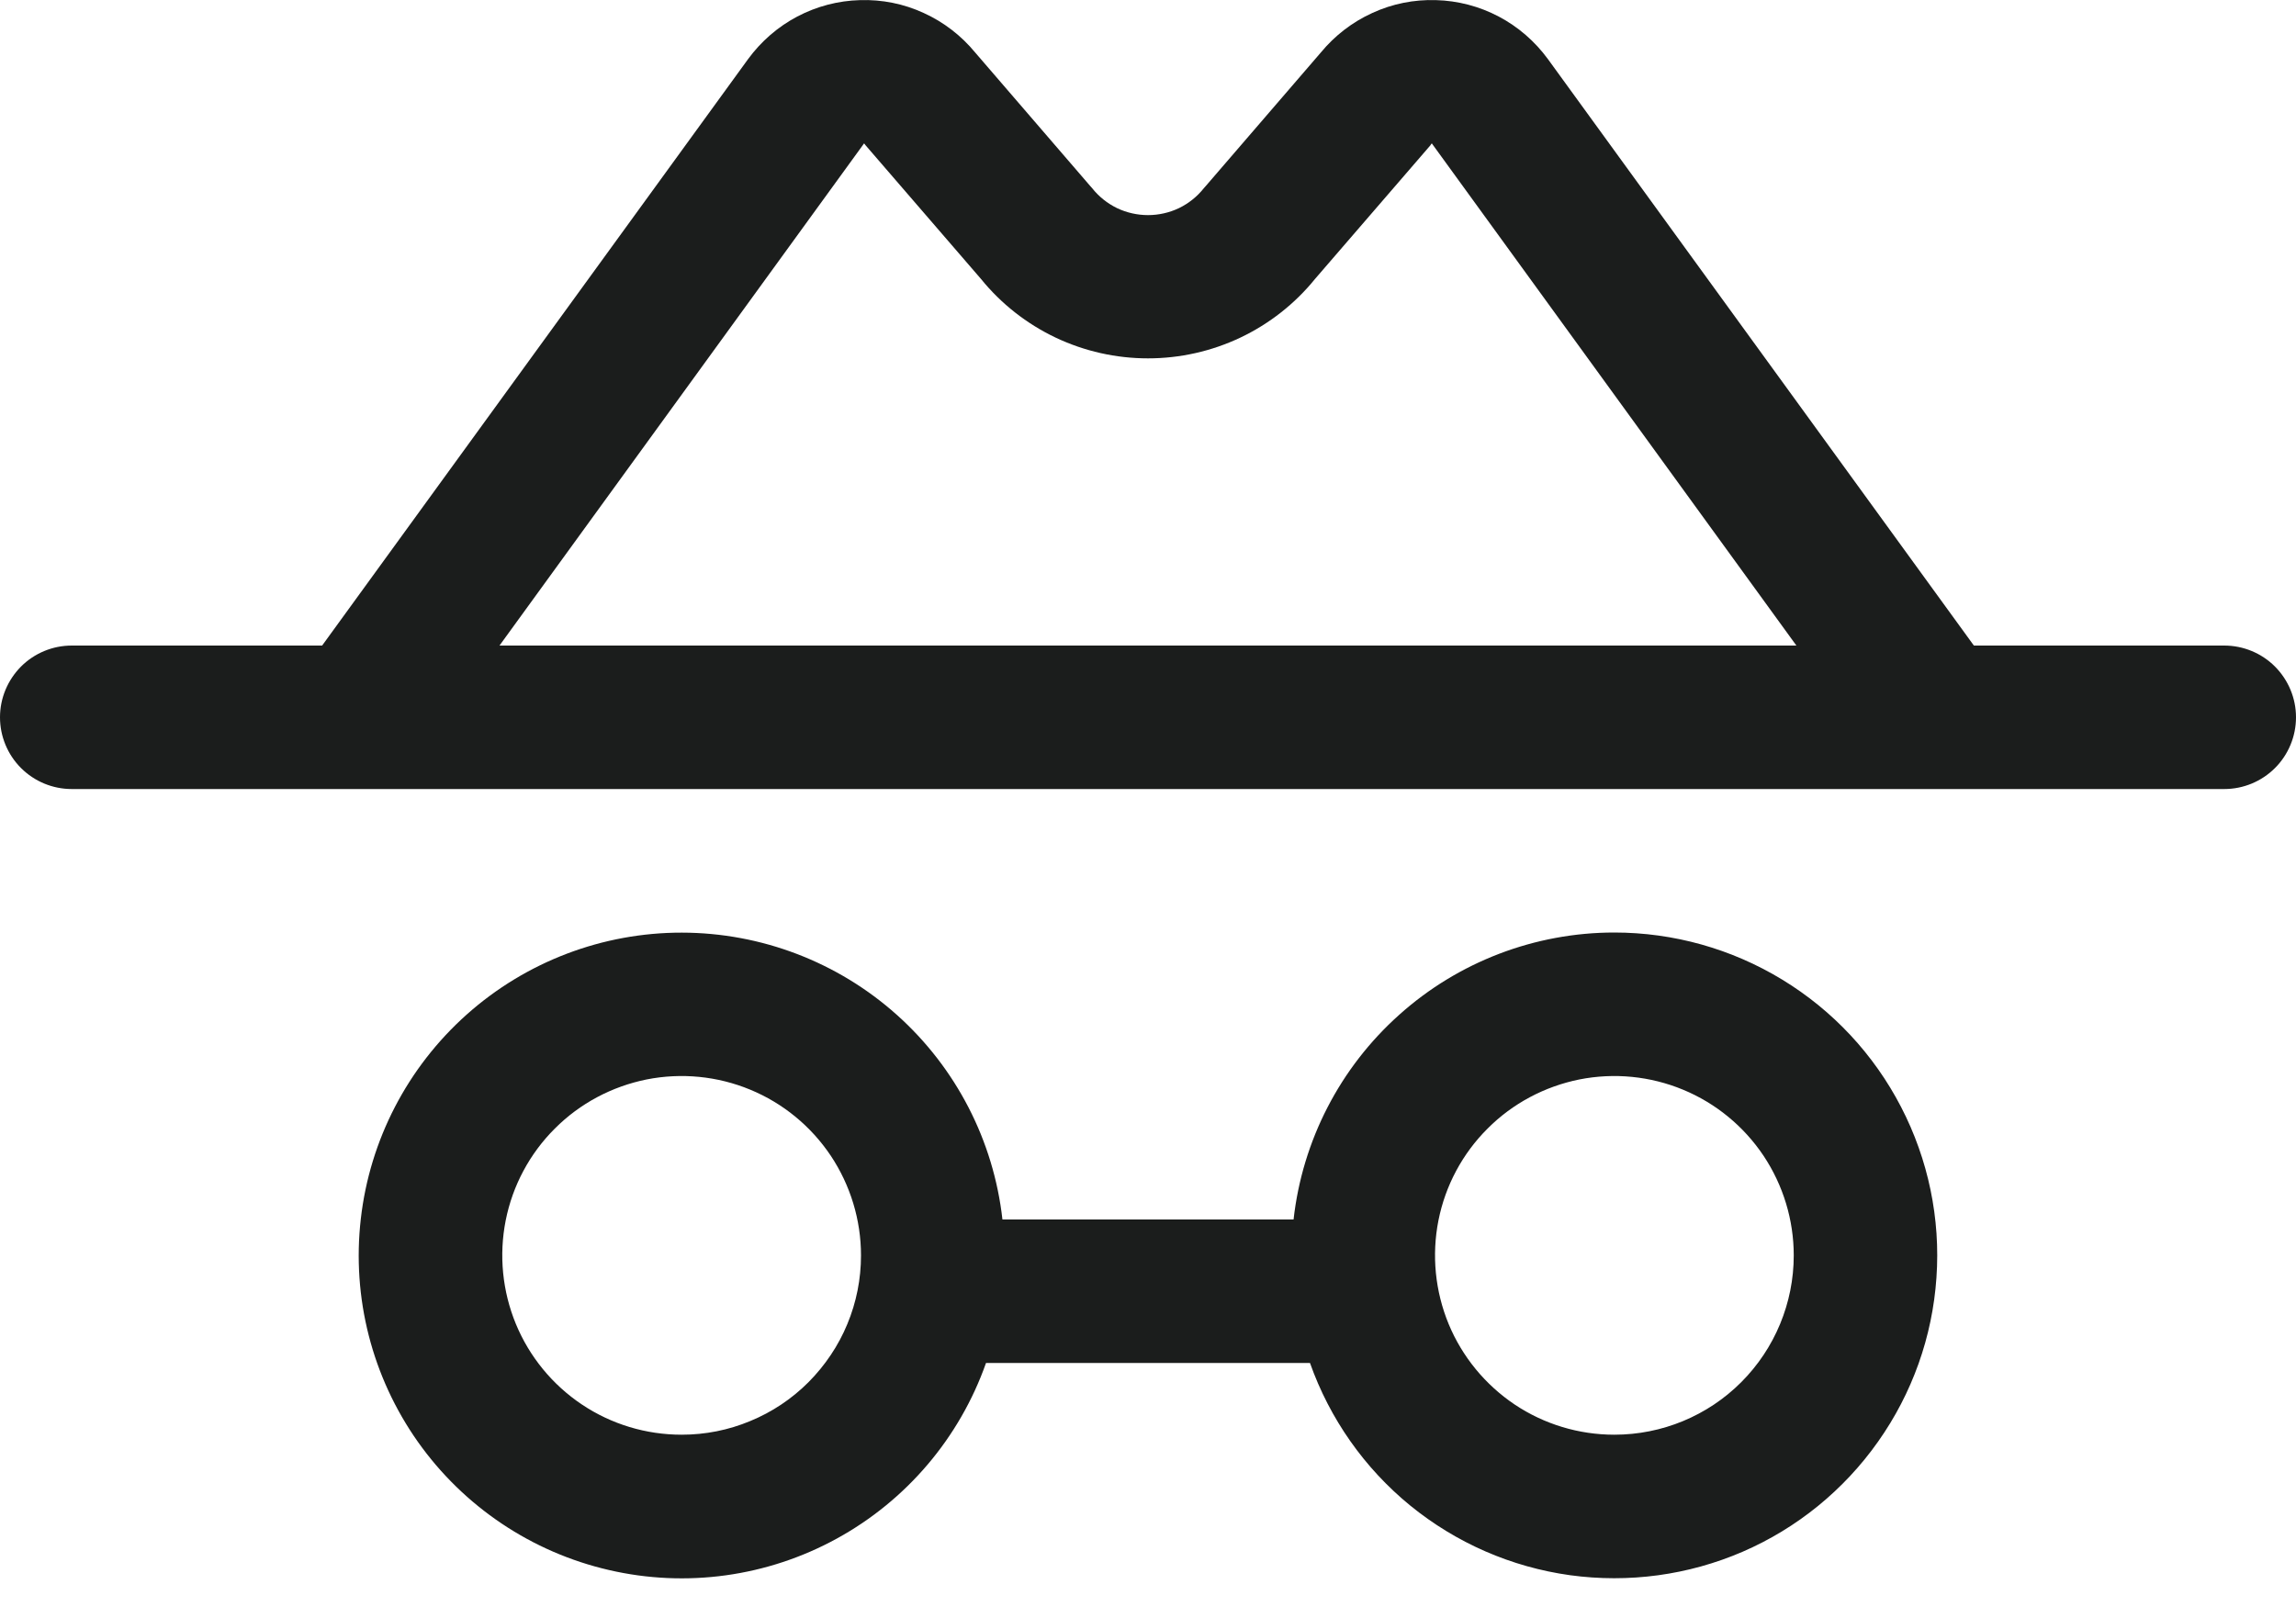 <svg width="20" height="14" viewBox="0 0 20 14" fill="none" xmlns="http://www.w3.org/2000/svg">
<path d="M19.375 5.624H17.194L13.483 0.514C13.37 0.36 13.224 0.233 13.055 0.144C12.886 0.055 12.699 0.006 12.508 0.001C12.317 -0.005 12.127 0.033 11.954 0.113C11.78 0.192 11.627 0.31 11.505 0.458L10.502 1.622L10.486 1.64C10.428 1.713 10.354 1.772 10.27 1.813C10.186 1.853 10.093 1.874 10 1.874C9.907 1.874 9.814 1.853 9.73 1.813C9.646 1.772 9.572 1.713 9.514 1.64L9.498 1.622L8.495 0.458C8.373 0.31 8.22 0.192 8.046 0.113C7.873 0.033 7.683 -0.005 7.492 0.001C7.301 0.006 7.114 0.055 6.945 0.144C6.776 0.233 6.63 0.36 6.517 0.514L2.806 5.624H0.625C0.459 5.624 0.3 5.69 0.183 5.807C0.066 5.925 0 6.083 0 6.249C0 6.415 0.066 6.574 0.183 6.691C0.3 6.808 0.459 6.874 0.625 6.874H19.375C19.541 6.874 19.7 6.808 19.817 6.691C19.934 6.574 20 6.415 20 6.249C20 6.083 19.934 5.925 19.817 5.807C19.7 5.69 19.541 5.624 19.375 5.624ZM7.527 1.249L7.541 1.267L8.545 2.43C8.721 2.647 8.943 2.821 9.195 2.941C9.446 3.06 9.721 3.122 10 3.122C10.279 3.122 10.554 3.06 10.805 2.941C11.057 2.821 11.279 2.647 11.455 2.43L12.459 1.267C12.463 1.261 12.466 1.255 12.472 1.249L15.648 5.624H4.351L7.527 1.249ZM14.062 8.124C13.371 8.124 12.703 8.379 12.188 8.841C11.672 9.302 11.345 9.937 11.268 10.624H8.732C8.655 9.937 8.328 9.303 7.813 8.842C7.298 8.381 6.631 8.126 5.94 8.125C5.249 8.124 4.582 8.378 4.066 8.838C3.55 9.298 3.221 9.932 3.143 10.618C3.064 11.305 3.241 11.996 3.64 12.561C4.039 13.125 4.632 13.523 5.305 13.678C5.978 13.834 6.685 13.736 7.291 13.403C7.897 13.07 8.359 12.526 8.589 11.874H11.411C11.583 12.36 11.885 12.79 12.284 13.116C12.684 13.442 13.165 13.652 13.676 13.723C14.187 13.793 14.707 13.723 15.181 13.518C15.654 13.313 16.061 12.982 16.359 12.56C16.657 12.139 16.833 11.645 16.868 11.13C16.904 10.616 16.797 10.102 16.56 9.644C16.323 9.186 15.965 8.802 15.524 8.534C15.084 8.266 14.578 8.124 14.062 8.124ZM5.938 12.499C5.628 12.499 5.326 12.408 5.069 12.236C4.812 12.064 4.612 11.82 4.494 11.535C4.376 11.249 4.345 10.935 4.405 10.632C4.465 10.329 4.614 10.05 4.833 9.832C5.051 9.613 5.33 9.465 5.633 9.404C5.936 9.344 6.25 9.375 6.535 9.493C6.821 9.611 7.065 9.812 7.237 10.069C7.408 10.326 7.5 10.628 7.5 10.937C7.5 11.142 7.46 11.345 7.381 11.535C7.303 11.724 7.187 11.896 7.042 12.042C6.897 12.187 6.725 12.302 6.535 12.38C6.346 12.459 6.143 12.499 5.938 12.499ZM14.062 12.499C13.754 12.499 13.451 12.408 13.194 12.236C12.938 12.064 12.737 11.82 12.619 11.535C12.501 11.249 12.47 10.935 12.53 10.632C12.59 10.329 12.739 10.05 12.958 9.832C13.176 9.613 13.455 9.465 13.758 9.404C14.061 9.344 14.375 9.375 14.66 9.493C14.946 9.611 15.19 9.812 15.362 10.069C15.533 10.326 15.625 10.628 15.625 10.937C15.625 11.351 15.46 11.749 15.167 12.042C14.874 12.335 14.477 12.499 14.062 12.499Z" fill="#1B1D1C"/>
</svg>
